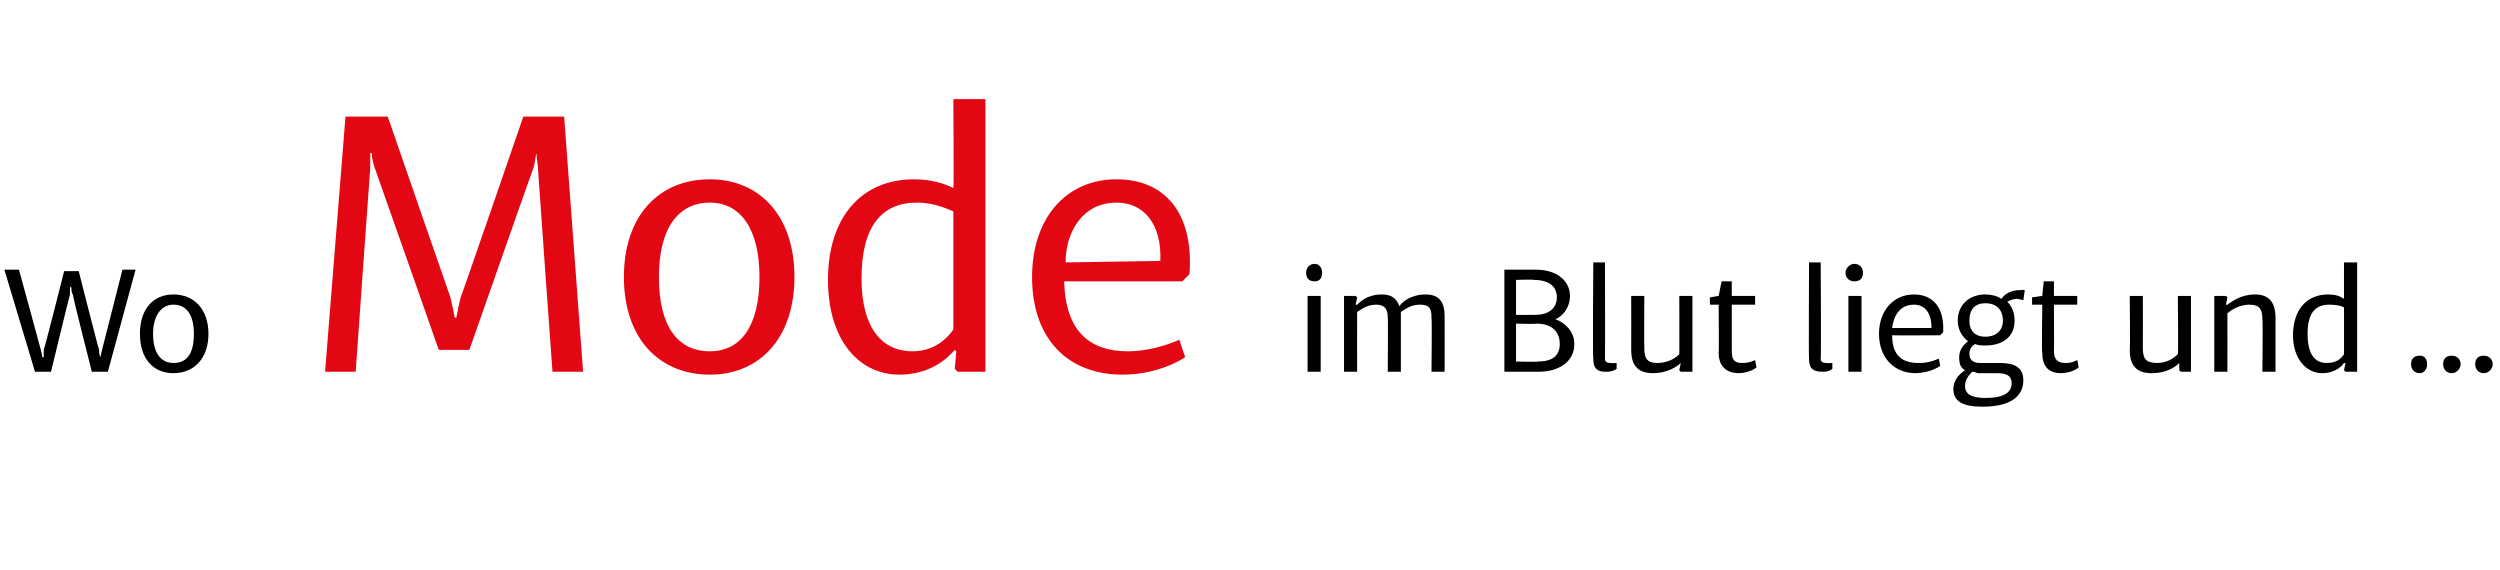 <?xml version="1.0" standalone="no"?><!DOCTYPE svg PUBLIC "-//W3C//DTD SVG 1.1//EN" "http://www.w3.org/Graphics/SVG/1.1/DTD/svg11.dtd"><svg xmlns="http://www.w3.org/2000/svg" version="1.1" width="171.5px" height="39.1px" viewBox="0 -8 171.5 39.1" style="top:-8px">  <desc>Wo Mode im Blut liegt und ...</desc>  <defs/>  <g id="Polygon216651">    <path d="M 90.6 12.3 L 90.6 17.5 L 89.7 17.5 L 89.7 12.3 L 90.6 12.3 Z M 90.2 10.1 C 90.5 10.1 90.7 10.4 90.7 10.7 C 90.7 11.1 90.5 11.3 90.2 11.3 C 89.8 11.3 89.6 11.1 89.6 10.7 C 89.6 10.4 89.8 10.1 90.2 10.1 Z M 95.2 13.8 C 95.2 13.2 95 12.9 94.4 12.9 C 93.7 12.9 93.3 13.3 93.1 13.4 C 93.09 13.44 93.1 17.5 93.1 17.5 L 92.2 17.5 L 92.2 12.3 L 93 12.3 L 93.1 12.4 L 93 12.9 C 93 12.9 93.05 12.91 93.1 12.9 C 93.3 12.7 93.8 12.2 94.8 12.2 C 95.5 12.2 95.8 12.5 96 13 C 96.2 12.7 96.8 12.2 97.8 12.2 C 98.8 12.2 99.1 12.8 99.1 13.7 C 99.11 13.71 99.1 17.5 99.1 17.5 L 98.2 17.5 C 98.2 17.5 98.24 13.8 98.2 13.8 C 98.2 13.2 98.1 12.9 97.4 12.9 C 96.7 12.9 96.3 13.3 96.1 13.4 C 96.1 13.5 96.1 13.6 96.1 13.7 C 96.1 13.73 96.1 17.5 96.1 17.5 L 95.2 17.5 C 95.2 17.5 95.23 13.8 95.2 13.8 Z M 103.2 17.5 L 103.2 10.5 C 103.2 10.5 105.35 10.5 105.4 10.5 C 106.7 10.5 107.7 11.2 107.7 12.3 C 107.7 13.1 107.2 13.7 106.7 13.9 C 106.7 13.9 106.6 13.9 106.6 13.9 C 106.6 13.9 106.6 13.9 106.6 13.9 C 106.6 13.9 106.7 13.9 106.7 13.9 C 107.3 14.1 108 14.7 108 15.6 C 108 16.9 106.8 17.5 105.6 17.5 C 105.59 17.5 103.2 17.5 103.2 17.5 Z M 104 14.2 L 104 16.8 C 104 16.8 105.46 16.84 105.5 16.8 C 106.5 16.8 107 16.4 107 15.6 C 107 14.7 106.4 14.2 105.4 14.2 C 105.42 14.24 104 14.2 104 14.2 Z M 104 11.2 L 104 13.6 C 104 13.6 105.25 13.61 105.3 13.6 C 106.3 13.6 106.8 13.1 106.8 12.4 C 106.8 11.6 106.2 11.2 105.2 11.2 C 105.22 11.16 104 11.2 104 11.2 Z M 109.3 10 L 110.1 10 C 110.1 10 110.12 16.58 110.1 16.6 C 110.1 16.8 110.2 16.9 110.5 16.9 C 110.48 16.93 110.9 16.9 110.9 16.9 L 110.9 17.3 C 110.9 17.3 110.63 17.54 110.1 17.5 C 109.5 17.5 109.3 17.2 109.3 16.6 C 109.25 16.61 109.3 10 109.3 10 Z M 115.3 17.5 L 115.2 17.4 L 115.3 16.9 C 115.3 16.9 115.25 16.9 115.3 16.9 C 115 17.2 114.3 17.6 113.4 17.6 C 112.3 17.6 111.9 17 111.9 16 C 111.91 15.95 111.9 12.3 111.9 12.3 L 112.8 12.3 C 112.8 12.3 112.78 15.87 112.8 15.9 C 112.8 16.6 113 16.9 113.7 16.9 C 114.5 16.9 115 16.5 115.2 16.3 C 115.21 16.32 115.2 12.3 115.2 12.3 L 116.1 12.3 L 116.1 17.5 L 115.3 17.5 Z M 117.3 12.4 L 117.9 12.3 L 118.1 11.3 L 118.8 11.3 L 118.8 12.3 L 120.4 12.3 L 120.4 12.9 L 118.8 12.9 C 118.8 12.9 118.8 16.12 118.8 16.1 C 118.8 16.7 119 16.9 119.5 16.9 C 119.98 16.92 120.4 16.7 120.4 16.7 L 120.5 17.2 C 120.5 17.2 120.07 17.58 119.3 17.6 C 118.4 17.6 117.9 17.1 117.9 16.2 C 117.93 16.15 117.9 12.9 117.9 12.9 L 117.3 12.9 L 117.3 12.4 Z M 124.1 10 L 124.9 10 C 124.9 10 124.94 16.58 124.9 16.6 C 124.9 16.8 125 16.9 125.3 16.9 C 125.3 16.93 125.7 16.9 125.7 16.9 L 125.7 17.3 C 125.7 17.3 125.45 17.54 125 17.5 C 124.3 17.5 124.1 17.2 124.1 16.6 C 124.07 16.61 124.1 10 124.1 10 Z M 127.7 12.3 L 127.7 17.5 L 126.8 17.5 L 126.8 12.3 L 127.7 12.3 Z M 127.2 10.1 C 127.6 10.1 127.8 10.4 127.8 10.7 C 127.8 11.1 127.6 11.3 127.2 11.3 C 126.9 11.3 126.6 11.1 126.6 10.7 C 126.6 10.4 126.9 10.1 127.2 10.1 Z M 133.1 17.1 C 133.1 17.1 132.46 17.58 131.4 17.6 C 130 17.6 128.9 16.6 128.9 14.9 C 128.9 13.3 129.9 12.2 131.3 12.2 C 132.6 12.2 133.4 13.1 133.3 14.8 C 133.25 14.83 133.1 15 133.1 15 C 133.1 15 129.83 15.02 129.8 15 C 129.8 16.4 130.5 16.9 131.6 16.9 C 132.34 16.93 133 16.6 133 16.6 L 133.1 17.1 Z M 129.8 14.5 C 129.8 14.5 132.5 14.5 132.5 14.5 C 132.5 13.4 132 12.9 131.3 12.9 C 130.3 12.9 129.9 13.7 129.8 14.5 Z M 138.8 12.6 C 138.8 12.6 138.68 12.55 138.4 12.5 C 138.1 12.5 137.9 12.6 137.7 12.7 C 138 13 138.2 13.4 138.2 14 C 138.2 15.1 137.4 15.7 136.2 15.7 C 136 15.7 135.7 15.7 135.5 15.6 C 135.3 15.7 135.1 15.9 135.1 16.3 C 135.1 16.7 135.4 16.9 135.8 16.9 C 135.8 16.9 137.2 16.9 137.2 16.9 C 138.2 16.9 138.8 17.2 138.8 18.1 C 138.8 19.2 137.9 19.9 136 19.9 C 134.6 19.9 134 19.5 134 18.7 C 134 18 134.5 17.6 134.8 17.4 C 134.5 17.2 134.4 17 134.4 16.5 C 134.4 15.9 134.8 15.6 135 15.4 C 134.6 15.1 134.3 14.6 134.3 14 C 134.3 12.9 135.1 12.2 136.2 12.2 C 136.6 12.2 137 12.3 137.3 12.5 C 137.5 12.2 137.9 11.9 138.6 11.9 C 138.75 11.87 138.9 11.9 138.9 11.9 L 138.8 12.6 Z M 135.3 17.5 C 135.1 17.7 134.8 18 134.8 18.5 C 134.8 19 135.2 19.3 136.2 19.3 C 137.5 19.3 138 18.9 138 18.3 C 138 17.8 137.7 17.6 137 17.6 C 137 17.6 135.7 17.6 135.7 17.6 C 135.6 17.6 135.5 17.5 135.3 17.5 Z M 135.1 14 C 135.1 14.7 135.5 15.1 136.2 15.1 C 136.9 15.1 137.4 14.7 137.4 14 C 137.4 13.2 136.9 12.8 136.2 12.8 C 135.5 12.8 135.1 13.2 135.1 14 C 135.1 14 135.1 14 135.1 14 Z M 139.4 12.4 L 140.1 12.3 L 140.2 11.3 L 140.9 11.3 L 140.9 12.3 L 142.5 12.3 L 142.5 12.9 L 140.9 12.9 C 140.9 12.9 140.92 16.12 140.9 16.1 C 140.9 16.7 141.2 16.9 141.7 16.9 C 142.1 16.92 142.5 16.7 142.5 16.7 L 142.6 17.2 C 142.6 17.2 142.19 17.58 141.4 17.6 C 140.5 17.6 140.1 17.1 140.1 16.2 C 140.05 16.15 140.1 12.9 140.1 12.9 L 139.4 12.9 L 139.4 12.4 Z M 149.6 17.5 L 149.5 17.4 L 149.5 16.9 C 149.5 16.9 149.48 16.9 149.5 16.9 C 149.2 17.2 148.6 17.6 147.6 17.6 C 146.5 17.6 146.1 17 146.1 16 C 146.14 15.95 146.1 12.3 146.1 12.3 L 147 12.3 C 147 12.3 147.01 15.87 147 15.9 C 147 16.6 147.2 16.9 148 16.9 C 148.7 16.9 149.2 16.5 149.4 16.3 C 149.44 16.32 149.4 12.3 149.4 12.3 L 150.3 12.3 L 150.3 17.5 L 149.6 17.5 Z M 152.7 12.3 L 152.8 12.4 L 152.7 12.9 C 152.7 12.9 152.76 12.91 152.8 12.9 C 153.1 12.7 153.7 12.2 154.7 12.2 C 155.7 12.2 156.1 12.8 156.1 13.8 C 156.1 13.85 156.1 17.5 156.1 17.5 L 155.2 17.5 C 155.2 17.5 155.24 13.94 155.2 13.9 C 155.2 13.2 155 12.9 154.3 12.9 C 153.6 12.9 153 13.3 152.8 13.5 C 152.81 13.5 152.8 17.5 152.8 17.5 L 151.9 17.5 L 151.9 12.3 L 152.7 12.3 Z M 160.9 17.5 L 160.8 17.4 L 160.9 16.9 C 160.9 16.9 160.82 16.91 160.8 16.9 C 160.6 17.2 160.1 17.6 159.3 17.6 C 158.2 17.6 157.3 16.6 157.3 15 C 157.3 13.3 158.2 12.2 159.7 12.2 C 160.2 12.2 160.5 12.3 160.8 12.5 C 160.79 12.46 160.8 10 160.8 10 L 161.7 10 L 161.7 17.5 L 160.9 17.5 Z M 158.3 14.9 C 158.3 16.3 158.8 16.9 159.6 16.9 C 160.3 16.9 160.6 16.6 160.8 16.3 C 160.8 16.3 160.8 13.1 160.8 13.1 C 160.7 13 160.3 12.9 159.8 12.9 C 158.8 12.9 158.3 13.5 158.3 14.9 C 158.3 14.9 158.3 14.9 158.3 14.9 Z M 166 16.4 C 166.3 16.4 166.5 16.6 166.5 17 C 166.5 17.3 166.3 17.6 166 17.6 C 165.6 17.6 165.4 17.3 165.4 17 C 165.4 16.6 165.6 16.4 166 16.4 Z M 168.2 16.4 C 168.5 16.4 168.8 16.6 168.8 17 C 168.8 17.3 168.5 17.6 168.2 17.6 C 167.8 17.6 167.6 17.3 167.6 17 C 167.6 16.6 167.8 16.4 168.2 16.4 Z M 170.4 16.4 C 170.7 16.4 171 16.6 171 17 C 171 17.3 170.7 17.6 170.4 17.6 C 170 17.6 169.8 17.3 169.8 17 C 169.8 16.6 170 16.4 170.4 16.4 Z " stroke="none" fill="#000"/>  </g>  <g id="Polygon216650">    <path d="M 22.3 17.5 L 23.7 0 L 26.6 0 C 26.6 0 30.87 12.35 30.9 12.4 C 31 12.8 31.1 13.3 31.2 13.8 C 31.2 13.8 31.3 13.8 31.3 13.8 C 31.4 13.3 31.5 12.8 31.6 12.4 C 31.64 12.38 35.9 0 35.9 0 L 38.7 0 L 40 17.5 L 37.9 17.5 C 37.9 17.5 36.89 3.53 36.9 3.5 C 36.9 3.3 36.8 2.8 36.8 2.5 C 36.8 2.5 36.8 2.5 36.8 2.5 C 36.7 2.9 36.7 3.2 36.6 3.5 C 36.57 3.53 32.2 16 32.2 16 L 30.1 16 C 30.1 16 25.72 3.53 25.7 3.5 C 25.6 3.2 25.5 2.8 25.5 2.5 C 25.5 2.5 25.4 2.5 25.4 2.5 C 25.4 2.8 25.4 3.2 25.4 3.5 C 25.39 3.53 24.4 17.5 24.4 17.5 L 22.3 17.5 Z M 48.7 4.3 C 52.1 4.3 54.5 6.8 54.5 11 C 54.5 15.2 52.1 17.7 48.7 17.7 C 45.2 17.7 42.8 15.2 42.8 11 C 42.8 6.8 45.2 4.3 48.7 4.3 Z M 48.7 16.1 C 50.8 16.1 52.1 14.4 52.1 11 C 52.1 7.7 50.8 5.9 48.7 5.9 C 46.5 5.9 45.2 7.7 45.2 11 C 45.2 14.4 46.5 16.1 48.7 16.1 Z M 65.7 17.5 L 65.5 17.3 L 65.6 16.1 C 65.6 16.1 65.52 16.03 65.5 16 C 64.9 16.7 63.7 17.7 61.7 17.7 C 58.9 17.7 56.8 15.3 56.8 11.2 C 56.8 6.9 59.1 4.3 62.7 4.3 C 63.9 4.3 64.8 4.6 65.4 4.9 C 65.44 4.9 65.4 -1.2 65.4 -1.2 L 67.6 -1.2 L 67.6 17.5 L 65.7 17.5 Z M 62.6 16.1 C 64.1 16.1 65 15.2 65.4 14.6 C 65.4 14.6 65.4 6.5 65.4 6.5 C 65.1 6.4 64.2 5.9 62.9 5.9 C 60.5 5.9 59.1 7.5 59.1 11.1 C 59.1 14.5 60.5 16.1 62.6 16.1 Z M 81.3 16.5 C 81.3 16.5 79.62 17.7 77 17.7 C 73.3 17.7 70.8 15.3 70.8 11 C 70.8 7 73.1 4.3 76.6 4.3 C 79.9 4.3 81.9 6.6 81.6 10.8 C 81.59 10.83 81.1 11.3 81.1 11.3 C 81.1 11.3 73.04 11.3 73 11.3 C 73.1 14.8 74.8 16.1 77.4 16.1 C 79.32 16.08 80.9 15.3 80.9 15.3 L 81.3 16.5 Z M 73.1 10 C 73.1 10 79.6 9.9 79.6 9.9 C 79.7 7.4 78.5 5.9 76.6 5.9 C 74.2 5.9 73.1 8 73.1 10 Z " stroke="none" fill="#e30714"/>  </g>  <g id="Polygon216649">    <path d="M 2.4 17.5 L 0.3 10.5 L 1.3 10.5 C 1.3 10.5 2.8 15.96 2.8 16 C 2.8 16.1 2.9 16.3 2.9 16.5 C 2.9 16.5 3 16.5 3 16.5 C 3 16.3 3 16.1 3 16 C 3.05 15.96 4.4 10.6 4.4 10.6 L 5.4 10.6 C 5.4 10.6 6.76 15.96 6.8 16 C 6.8 16.1 6.8 16.4 6.9 16.5 C 6.9 16.5 6.9 16.5 6.9 16.5 C 6.9 16.3 7 16.1 7 16 C 7.01 15.96 8.4 10.5 8.4 10.5 L 9.3 10.5 L 7.4 17.5 L 6.3 17.5 C 6.3 17.5 4.96 12.24 5 12.2 C 4.9 12.1 4.9 11.9 4.9 11.7 C 4.9 11.7 4.8 11.7 4.8 11.7 C 4.8 11.9 4.8 12.1 4.8 12.2 C 4.77 12.24 3.5 17.5 3.5 17.5 L 2.4 17.5 Z M 11.9 12.2 C 13.3 12.2 14.3 13.2 14.3 14.9 C 14.3 16.6 13.3 17.6 11.9 17.6 C 10.5 17.6 9.6 16.6 9.6 14.9 C 9.6 13.2 10.5 12.2 11.9 12.2 Z M 11.9 16.9 C 12.8 16.9 13.3 16.3 13.3 14.9 C 13.3 13.6 12.8 12.9 11.9 12.9 C 11.1 12.9 10.5 13.6 10.5 14.9 C 10.5 16.3 11.1 16.9 11.9 16.9 Z " stroke="none" fill="#000"/>  </g></svg>